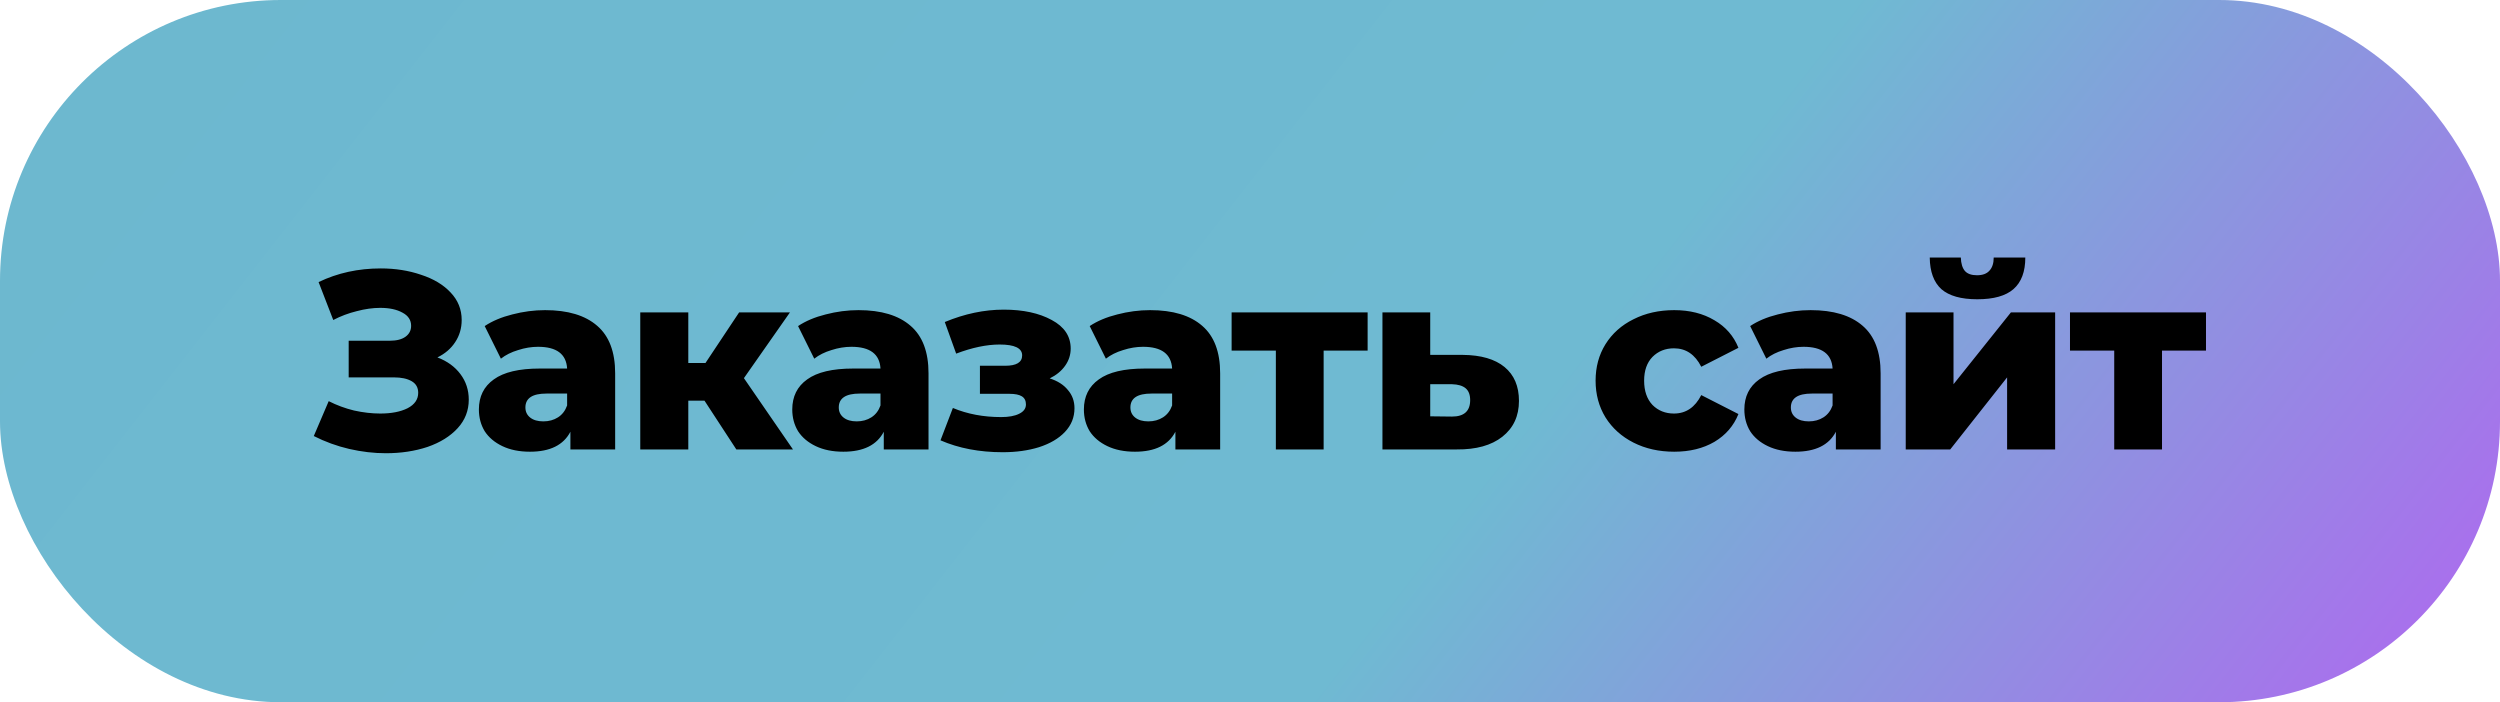 <?xml version="1.0" encoding="UTF-8"?> <svg xmlns="http://www.w3.org/2000/svg" width="178" height="50" viewBox="0 0 178 50" fill="none"> <rect width="178" height="50" rx="20" fill="url(#paint0_linear)"></rect> <path d="M31.144 25.448C31.84 25.712 32.386 26.108 32.782 26.636C33.178 27.164 33.376 27.77 33.376 28.454C33.376 29.234 33.112 29.912 32.584 30.488C32.056 31.064 31.342 31.508 30.442 31.82C29.542 32.12 28.552 32.27 27.472 32.27C26.62 32.27 25.75 32.168 24.862 31.964C23.986 31.76 23.146 31.454 22.342 31.046L23.404 28.562C23.968 28.85 24.568 29.072 25.204 29.228C25.852 29.372 26.476 29.444 27.076 29.444C27.868 29.444 28.516 29.318 29.02 29.066C29.524 28.802 29.776 28.436 29.776 27.968C29.776 27.596 29.62 27.32 29.308 27.14C28.996 26.96 28.576 26.87 28.048 26.87H24.826V24.26H27.76C28.24 24.26 28.612 24.164 28.876 23.972C29.14 23.78 29.272 23.522 29.272 23.198C29.272 22.79 29.068 22.478 28.66 22.262C28.252 22.034 27.724 21.92 27.076 21.92C26.548 21.92 25.99 21.998 25.402 22.154C24.814 22.298 24.256 22.508 23.728 22.784L22.684 20.084C24.028 19.436 25.504 19.112 27.112 19.112C28.144 19.112 29.098 19.262 29.974 19.562C30.862 19.85 31.564 20.27 32.08 20.822C32.608 21.374 32.872 22.028 32.872 22.784C32.872 23.372 32.716 23.9 32.404 24.368C32.104 24.824 31.684 25.184 31.144 25.448ZM38.813 22.082C40.433 22.082 41.669 22.454 42.521 23.198C43.373 23.93 43.799 25.058 43.799 26.582V32H40.613V30.74C40.121 31.688 39.161 32.162 37.733 32.162C36.977 32.162 36.323 32.03 35.771 31.766C35.219 31.502 34.799 31.148 34.511 30.704C34.235 30.248 34.097 29.732 34.097 29.156C34.097 28.232 34.451 27.518 35.159 27.014C35.867 26.498 36.959 26.24 38.435 26.24H40.379C40.319 25.208 39.629 24.692 38.309 24.692C37.841 24.692 37.367 24.77 36.887 24.926C36.407 25.07 35.999 25.274 35.663 25.538L34.511 23.216C35.051 22.856 35.705 22.58 36.473 22.388C37.253 22.184 38.033 22.082 38.813 22.082ZM38.687 30.002C39.083 30.002 39.431 29.906 39.731 29.714C40.031 29.522 40.247 29.24 40.379 28.868V28.022H38.903C37.907 28.022 37.409 28.352 37.409 29.012C37.409 29.312 37.523 29.552 37.751 29.732C37.979 29.912 38.291 30.002 38.687 30.002ZM50.159 28.526H49.007V32H45.587V22.244H49.007V25.844H50.231L52.625 22.244H56.243L52.967 26.924L56.459 32H52.427L50.159 28.526ZM61.125 22.082C62.745 22.082 63.981 22.454 64.833 23.198C65.685 23.93 66.111 25.058 66.111 26.582V32H62.925V30.74C62.433 31.688 61.473 32.162 60.045 32.162C59.289 32.162 58.635 32.03 58.083 31.766C57.531 31.502 57.111 31.148 56.823 30.704C56.547 30.248 56.409 29.732 56.409 29.156C56.409 28.232 56.763 27.518 57.471 27.014C58.179 26.498 59.271 26.24 60.747 26.24H62.691C62.631 25.208 61.941 24.692 60.621 24.692C60.153 24.692 59.679 24.77 59.199 24.926C58.719 25.07 58.311 25.274 57.975 25.538L56.823 23.216C57.363 22.856 58.017 22.58 58.785 22.388C59.565 22.184 60.345 22.082 61.125 22.082ZM60.999 30.002C61.395 30.002 61.743 29.906 62.043 29.714C62.343 29.522 62.559 29.24 62.691 28.868V28.022H61.215C60.219 28.022 59.721 28.352 59.721 29.012C59.721 29.312 59.835 29.552 60.063 29.732C60.291 29.912 60.603 30.002 60.999 30.002ZM74.739 26.942C75.303 27.122 75.735 27.398 76.035 27.77C76.347 28.13 76.503 28.562 76.503 29.066C76.503 29.714 76.275 30.278 75.819 30.758C75.375 31.226 74.763 31.586 73.983 31.838C73.215 32.078 72.351 32.198 71.391 32.198C69.735 32.198 68.259 31.916 66.963 31.352L67.845 29.048C68.877 29.48 70.023 29.696 71.283 29.696C71.823 29.696 72.249 29.618 72.561 29.462C72.885 29.306 73.047 29.084 73.047 28.796C73.047 28.532 72.951 28.34 72.759 28.22C72.567 28.1 72.273 28.04 71.877 28.04H69.771V26.042H71.571C72.375 26.042 72.777 25.796 72.777 25.304C72.777 24.788 72.243 24.53 71.175 24.53C70.251 24.53 69.219 24.746 68.079 25.178L67.269 22.928C68.685 22.34 70.083 22.046 71.463 22.046C72.843 22.046 73.983 22.292 74.883 22.784C75.783 23.264 76.233 23.942 76.233 24.818C76.233 25.262 76.101 25.67 75.837 26.042C75.573 26.414 75.207 26.714 74.739 26.942ZM81.889 22.082C83.509 22.082 84.745 22.454 85.597 23.198C86.449 23.93 86.875 25.058 86.875 26.582V32H83.689V30.74C83.197 31.688 82.237 32.162 80.809 32.162C80.053 32.162 79.399 32.03 78.847 31.766C78.295 31.502 77.875 31.148 77.587 30.704C77.311 30.248 77.173 29.732 77.173 29.156C77.173 28.232 77.527 27.518 78.235 27.014C78.943 26.498 80.035 26.24 81.511 26.24H83.455C83.395 25.208 82.705 24.692 81.385 24.692C80.917 24.692 80.443 24.77 79.963 24.926C79.483 25.07 79.075 25.274 78.739 25.538L77.587 23.216C78.127 22.856 78.781 22.58 79.549 22.388C80.329 22.184 81.109 22.082 81.889 22.082ZM81.763 30.002C82.159 30.002 82.507 29.906 82.807 29.714C83.107 29.522 83.323 29.24 83.455 28.868V28.022H81.979C80.983 28.022 80.485 28.352 80.485 29.012C80.485 29.312 80.599 29.552 80.827 29.732C81.055 29.912 81.367 30.002 81.763 30.002ZM97.375 24.962H94.243V32H90.841V24.962H87.691V22.244H97.375V24.962ZM104.154 25.268C105.45 25.28 106.44 25.568 107.124 26.132C107.808 26.696 108.15 27.5 108.15 28.544C108.15 29.624 107.754 30.476 106.962 31.1C106.182 31.712 105.102 32.012 103.722 32H98.43V22.244H101.832V25.268H104.154ZM103.38 29.66C104.244 29.66 104.676 29.27 104.676 28.49C104.676 28.106 104.568 27.824 104.352 27.644C104.136 27.464 103.812 27.368 103.38 27.356H101.832V29.642L103.38 29.66ZM119.204 32.162C118.124 32.162 117.158 31.946 116.306 31.514C115.454 31.082 114.788 30.482 114.308 29.714C113.84 28.946 113.606 28.076 113.606 27.104C113.606 26.132 113.84 25.268 114.308 24.512C114.788 23.744 115.454 23.15 116.306 22.73C117.158 22.298 118.124 22.082 119.204 22.082C120.308 22.082 121.262 22.322 122.066 22.802C122.87 23.27 123.44 23.924 123.776 24.764L121.13 26.114C120.686 25.238 120.038 24.8 119.186 24.8C118.574 24.8 118.064 25.004 117.656 25.412C117.26 25.82 117.062 26.384 117.062 27.104C117.062 27.836 117.26 28.412 117.656 28.832C118.064 29.24 118.574 29.444 119.186 29.444C120.038 29.444 120.686 29.006 121.13 28.13L123.776 29.48C123.44 30.32 122.87 30.98 122.066 31.46C121.262 31.928 120.308 32.162 119.204 32.162ZM128.914 22.082C130.534 22.082 131.77 22.454 132.622 23.198C133.474 23.93 133.9 25.058 133.9 26.582V32H130.714V30.74C130.222 31.688 129.262 32.162 127.834 32.162C127.078 32.162 126.424 32.03 125.872 31.766C125.32 31.502 124.9 31.148 124.612 30.704C124.336 30.248 124.198 29.732 124.198 29.156C124.198 28.232 124.552 27.518 125.26 27.014C125.968 26.498 127.06 26.24 128.536 26.24H130.48C130.42 25.208 129.73 24.692 128.41 24.692C127.942 24.692 127.468 24.77 126.988 24.926C126.508 25.07 126.1 25.274 125.764 25.538L124.612 23.216C125.152 22.856 125.806 22.58 126.574 22.388C127.354 22.184 128.134 22.082 128.914 22.082ZM128.788 30.002C129.184 30.002 129.532 29.906 129.832 29.714C130.132 29.522 130.348 29.24 130.48 28.868V28.022H129.004C128.008 28.022 127.51 28.352 127.51 29.012C127.51 29.312 127.624 29.552 127.852 29.732C128.08 29.912 128.392 30.002 128.788 30.002ZM135.688 22.244H139.09V27.356L143.176 22.244H146.326V32H142.906V26.87L138.856 32H135.688V22.244ZM140.782 21.308C139.63 21.308 138.778 21.068 138.226 20.588C137.686 20.096 137.41 19.346 137.398 18.338H139.612C139.624 18.758 139.72 19.076 139.9 19.292C140.08 19.496 140.368 19.598 140.764 19.598C141.16 19.598 141.454 19.49 141.646 19.274C141.85 19.058 141.952 18.746 141.952 18.338H144.202C144.202 19.346 143.92 20.096 143.356 20.588C142.804 21.068 141.946 21.308 140.782 21.308ZM157.067 24.962H153.935V32H150.533V24.962H147.383V22.244H157.067V24.962Z" fill="black"></path> <defs> <linearGradient id="paint0_linear" x1="0" y1="0" x2="159.049" y2="124.257" gradientUnits="userSpaceOnUse"> <stop stop-color="#6DB8CF"></stop> <stop offset="0.516" stop-color="#6FBAD2"></stop> <stop offset="0.807" stop-color="#A871EC"></stop> <stop offset="0.91" stop-color="#CA59AD"></stop> </linearGradient> </defs> </svg> 
